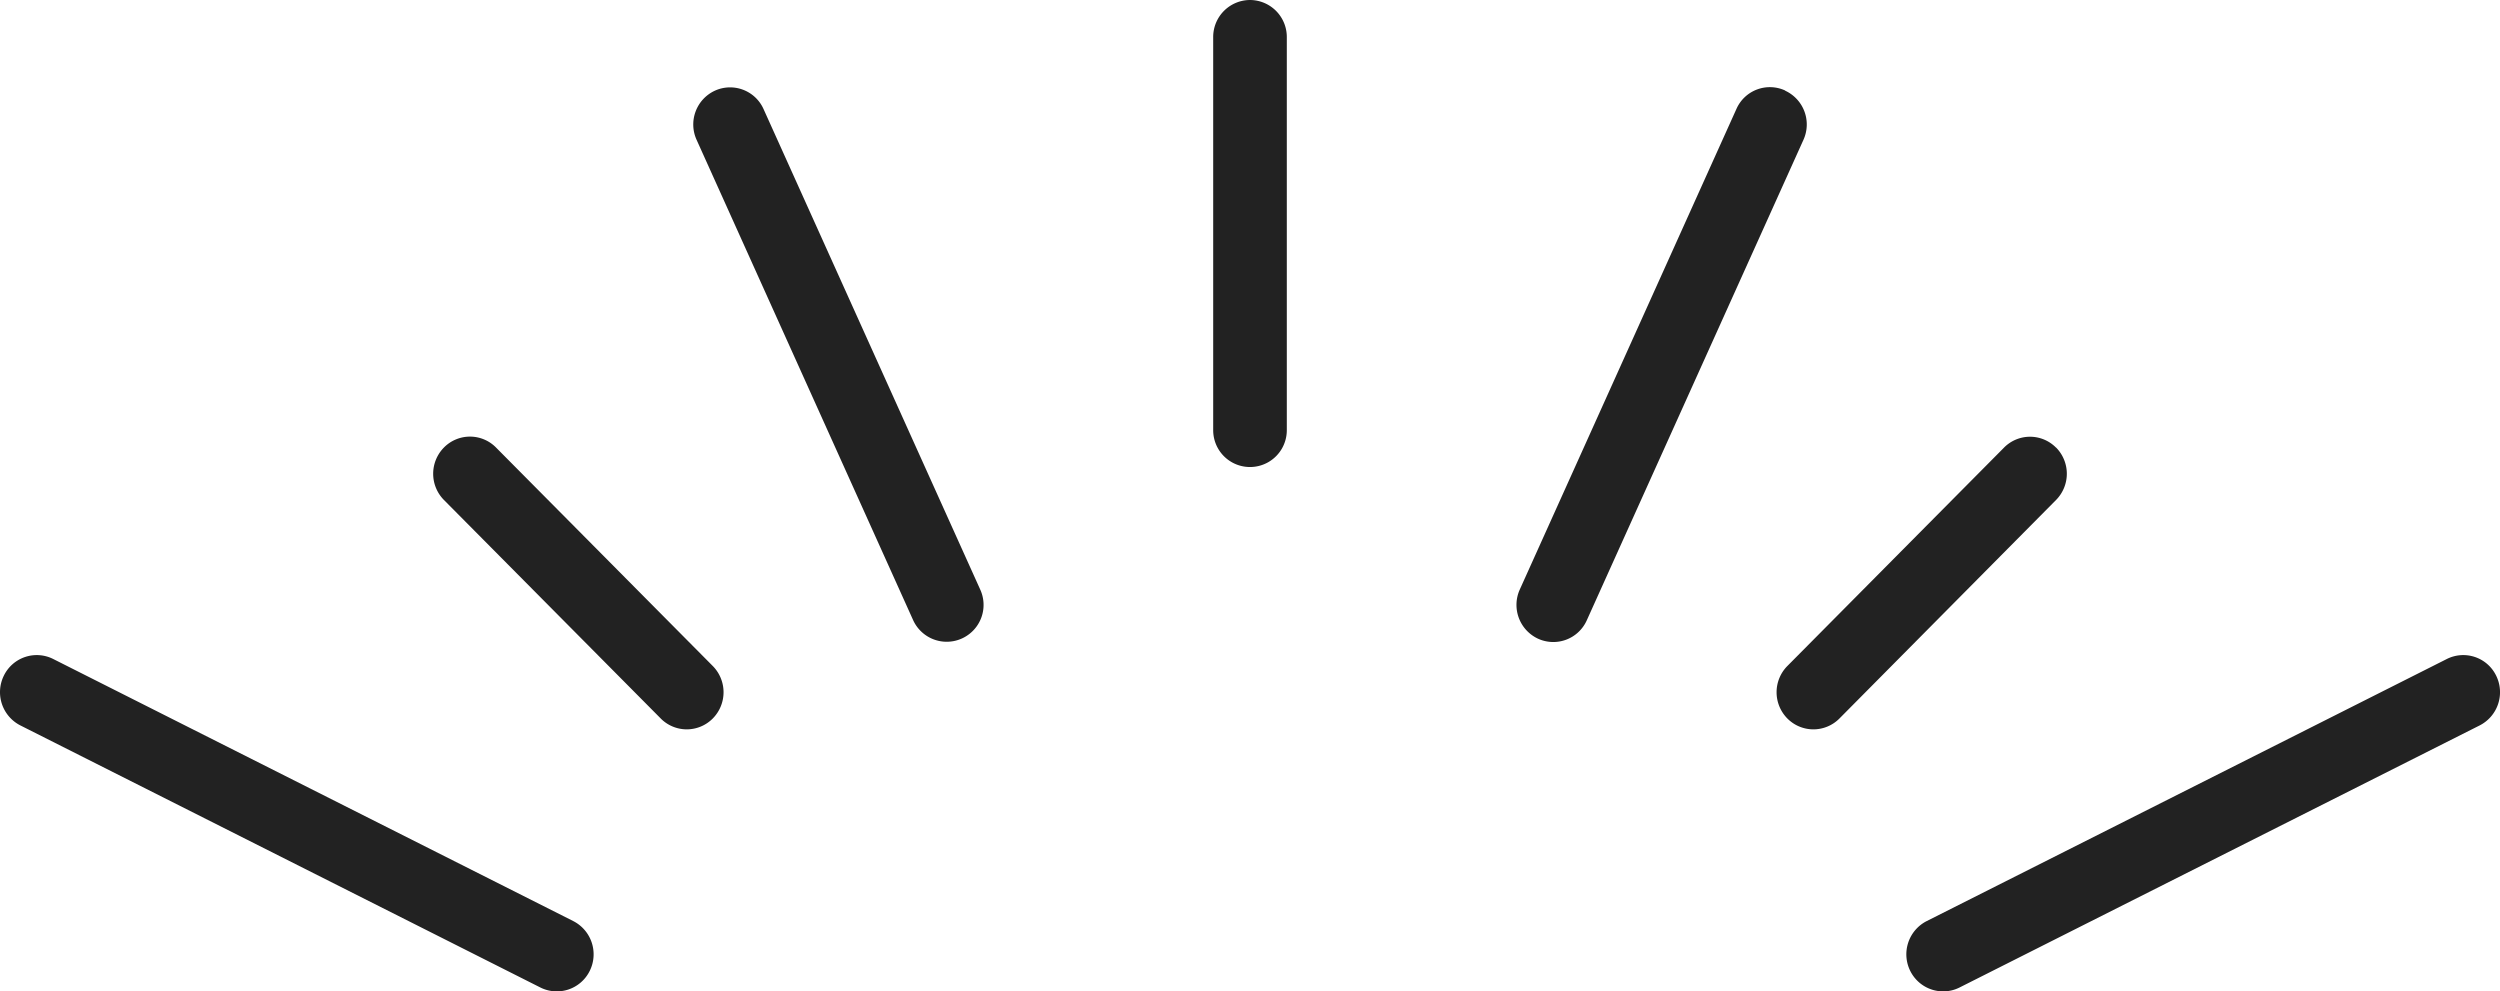 <svg xmlns="http://www.w3.org/2000/svg" width="58" height="23" viewBox="0 0 58 23"><path d="M16.536,15.451a.866.866,0,0,1,0,1.218.849.849,0,0,1-1.207,0L10.3,11.6a.866.866,0,0,1,0-1.218.847.847,0,0,1,1.207,0ZM13.3,21.369,1.237,15.29a.849.849,0,0,0-1.147.384A.866.866,0,0,0,.473,16.83l12.062,6.079a.851.851,0,0,0,1.147-.385.865.865,0,0,0-.383-1.155M17.715,2.532a.85.85,0,0,0-1.13-.428.863.863,0,0,0-.424,1.14L21.186,14.39a.855.855,0,1,0,1.555-.713ZM57.91,15.674a.848.848,0,0,0-1.146-.384L44.7,21.369a.865.865,0,0,0-.383,1.155.853.853,0,0,0,.765.476.84.84,0,0,0,.381-.091L57.528,16.83a.865.865,0,0,0,.382-1.156M47.7,10.385a.847.847,0,0,0-1.207,0l-5.026,5.066a.866.866,0,0,0,0,1.218.85.85,0,0,0,1.208,0L47.7,11.6a.866.866,0,0,0,0-1.218M29,0a.858.858,0,0,0-.854.862V9.981a.854.854,0,1,0,1.708,0V.862A.858.858,0,0,0,29,0M41.416,2.1a.848.848,0,0,0-1.131.428L35.259,13.677a.865.865,0,0,0,.424,1.141.851.851,0,0,0,1.131-.428L41.84,3.244a.863.863,0,0,0-.424-1.14" transform="translate(0)" fill="#222"/></svg>